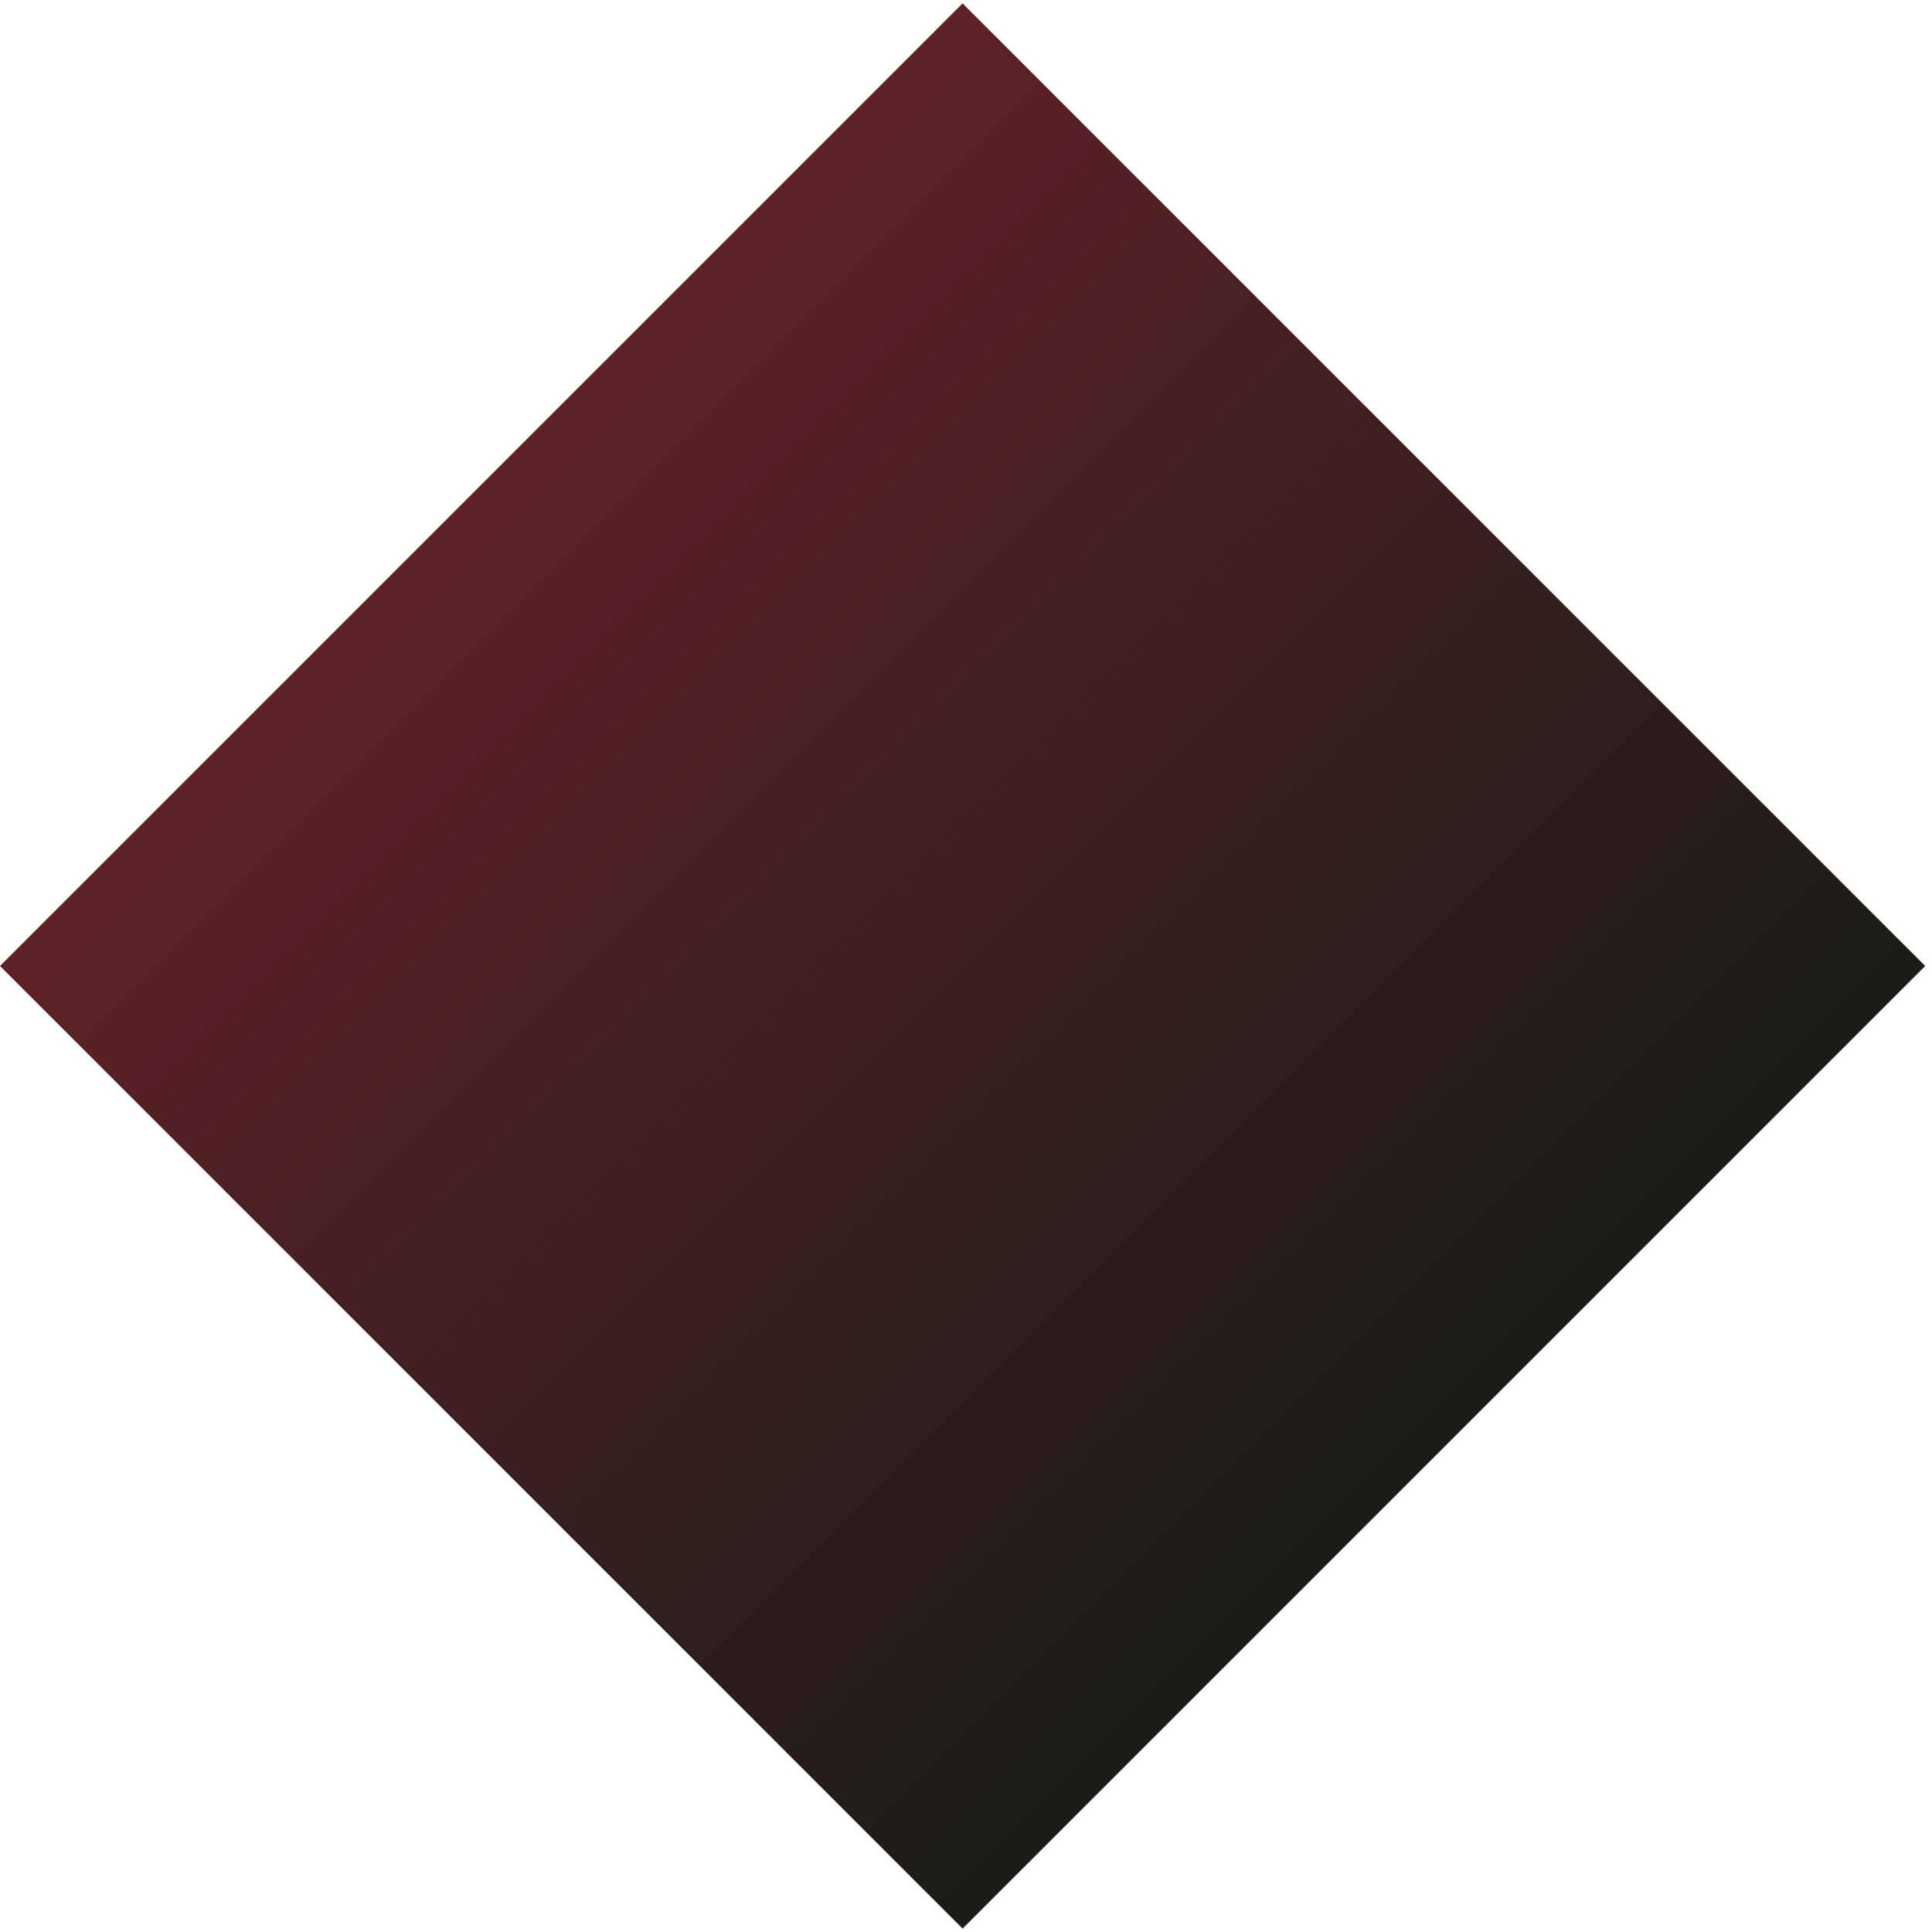 <?xml version="1.0" encoding="UTF-8"?> <svg xmlns="http://www.w3.org/2000/svg" width="26" height="26" viewBox="0 0 26 26" fill="none"> <rect y="13" width="18.32" height="18.32" transform="rotate(-45 0 13)" fill="url(#paint0_linear_301_619)"></rect> <defs> <linearGradient id="paint0_linear_301_619" x1="9.16" y1="13" x2="9.16" y2="31.32" gradientUnits="userSpaceOnUse"> <stop stop-color="#5E2129"></stop> <stop offset="1" stop-color="#1A1C17"></stop> </linearGradient> </defs> </svg> 